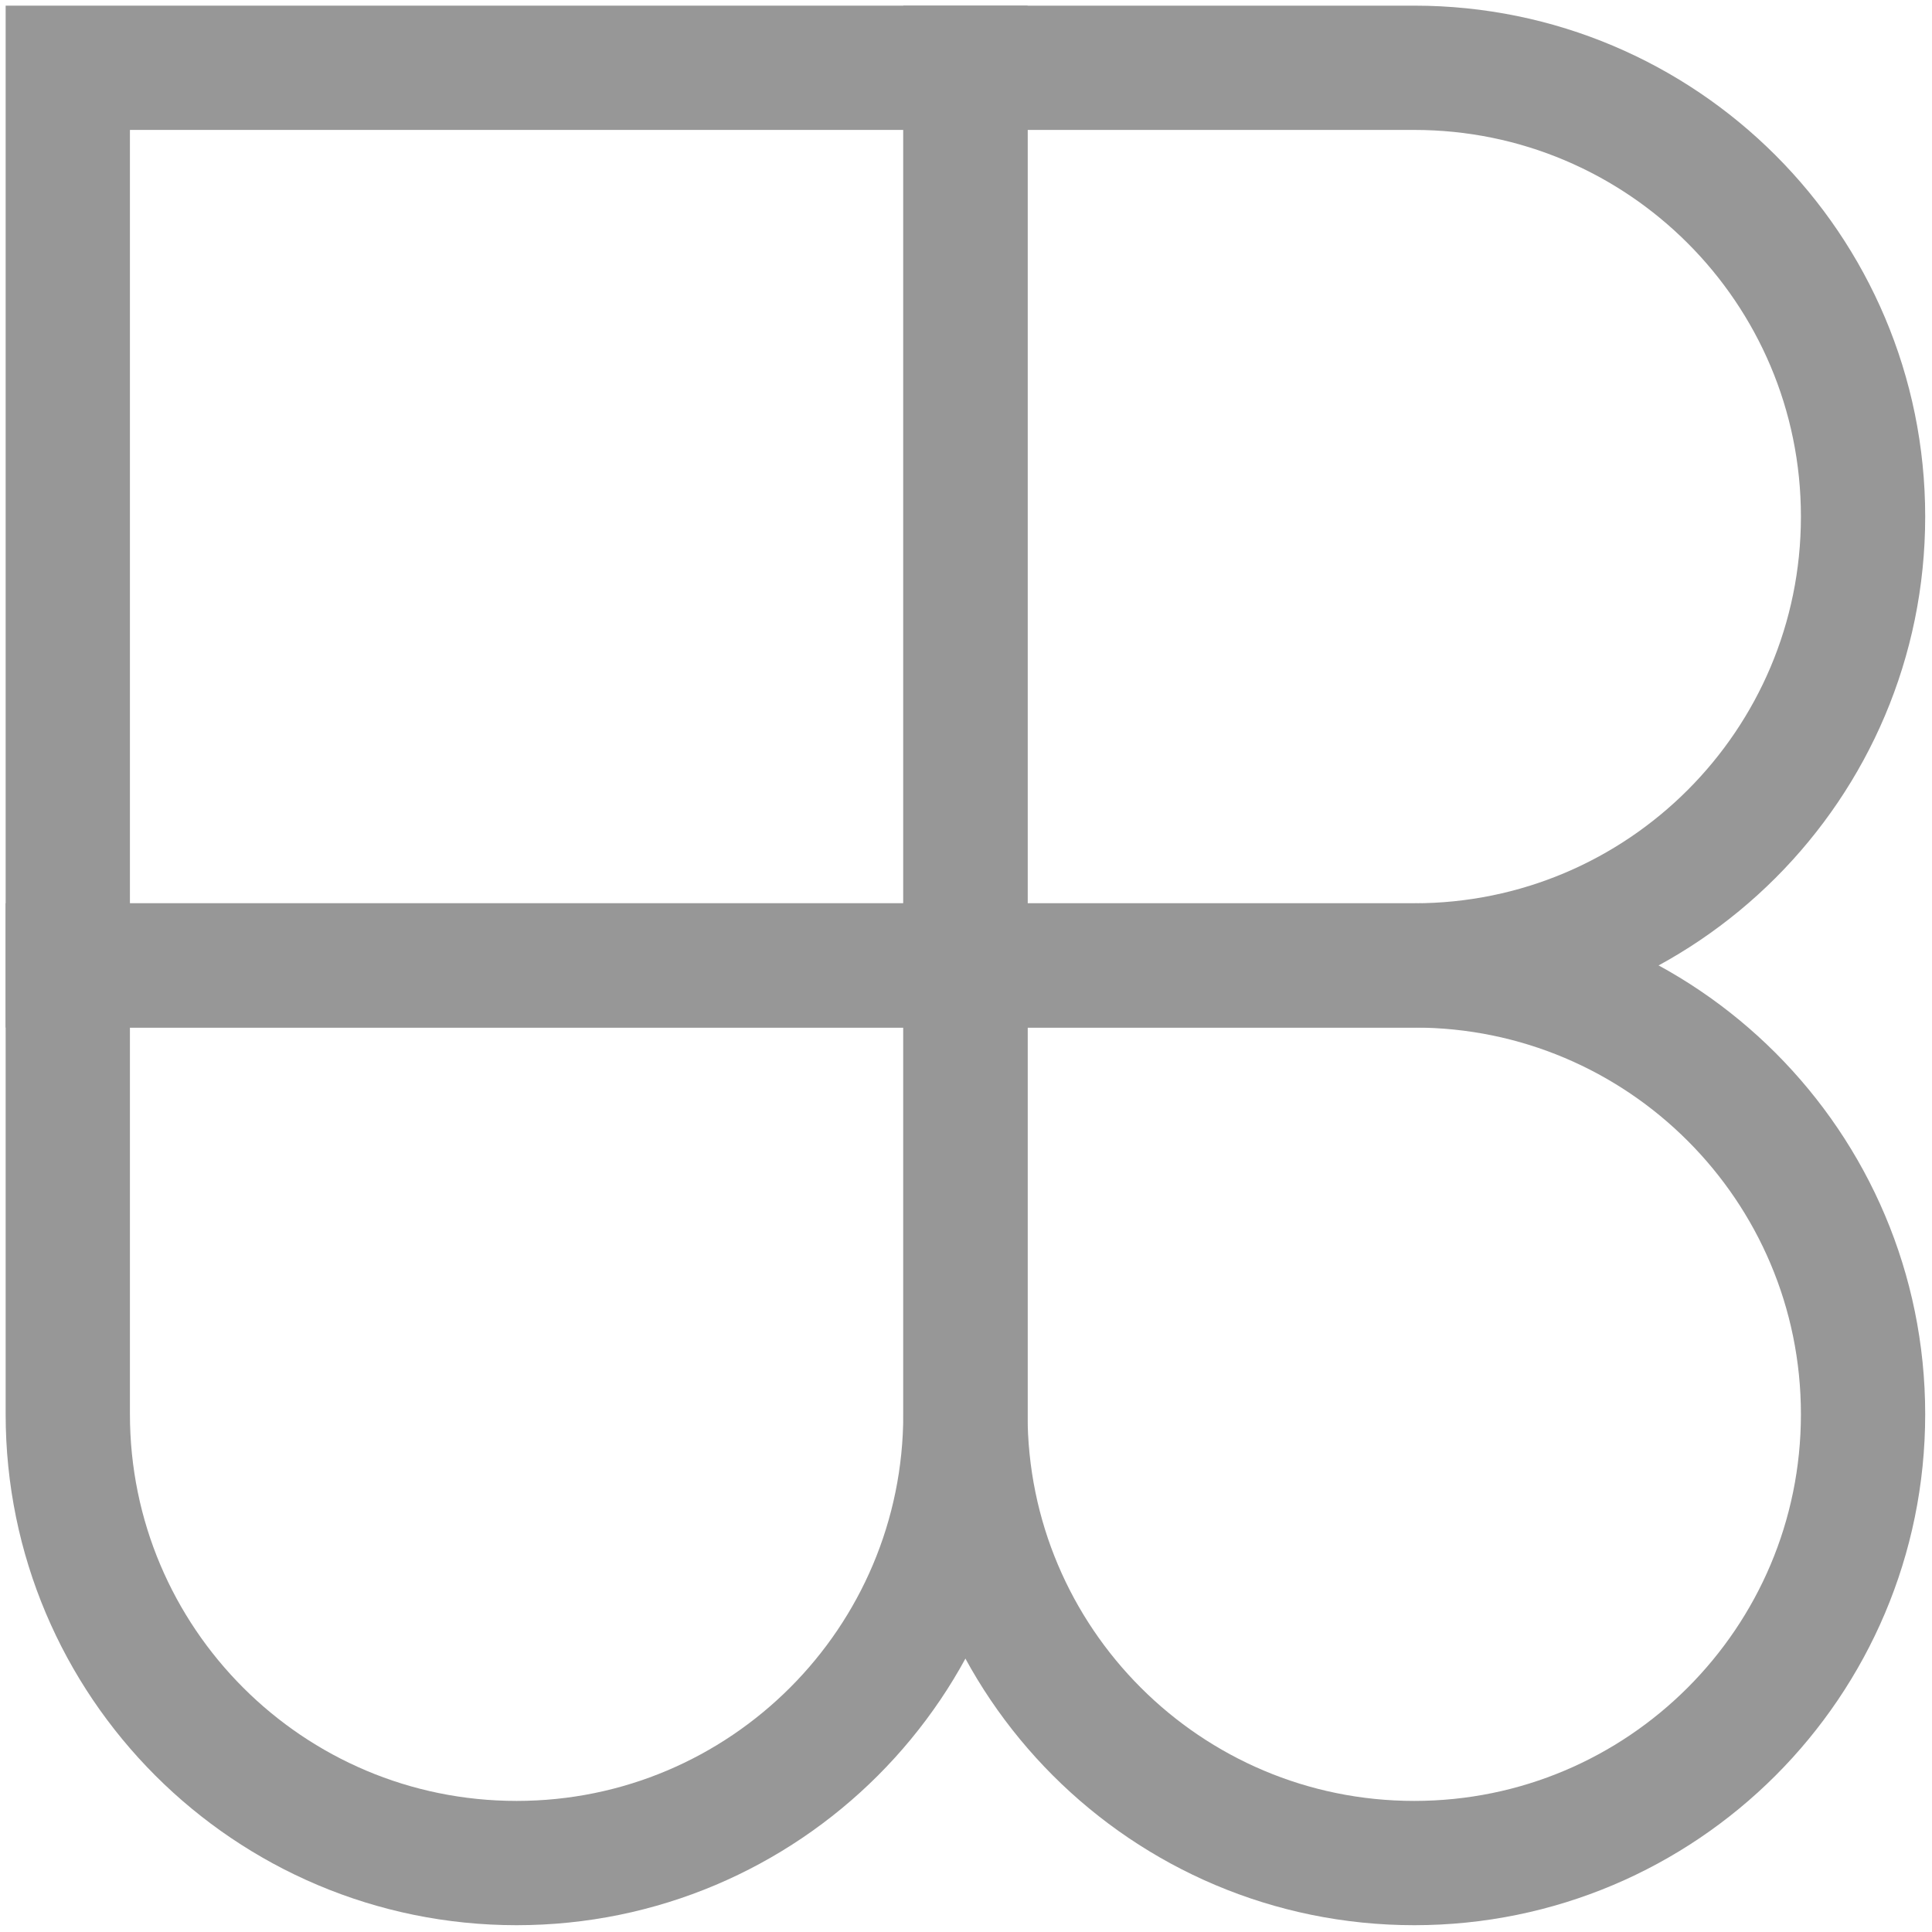 <?xml version="1.0" encoding="UTF-8"?>
<svg width="171px" height="171px" viewBox="0 0 171 171" version="1.1" xmlns="http://www.w3.org/2000/svg" xmlns:xlink="http://www.w3.org/1999/xlink">
    <!-- Generator: Sketch 53.1 (72631) - https://sketchapp.com -->
    <title>logo-badge</title>
    <desc>Created with Sketch.</desc>
    <g id="Index-1" stroke="none" stroke-width="1" fill="none" fill-rule="evenodd">
        <g id="logo-badge" transform="translate(6, 6)" fill-rule="nonzero" stroke="#979797" stroke-width="11">
            <path d="M79.449,0 L119.174,0 C141.113,0 158.898,17.785 158.898,39.724 C158.898,61.664 141.113,79.449 119.174,79.449 L79.449,79.449 L79.449,0 Z" id="Path"></path>
            <path d="M79.449,79.449 L119.174,79.449 C141.113,79.449 158.898,97.234 158.898,119.174 C158.898,141.113 141.113,158.898 119.174,158.898 C97.234,158.898 79.449,141.113 79.449,119.174 L79.449,79.449 Z" id="Path"></path>
            <path d="M0,79.449 L79.449,79.449 L79.449,119.174 C79.449,141.113 61.664,158.898 39.724,158.898 C17.785,158.898 0,141.113 0,119.174 L0,79.449 Z" id="Path"></path>
            <polygon id="Path" points="0 0 79.449 0 79.449 79.449 0 79.449"></polygon>
        </g>
    </g>
</svg>